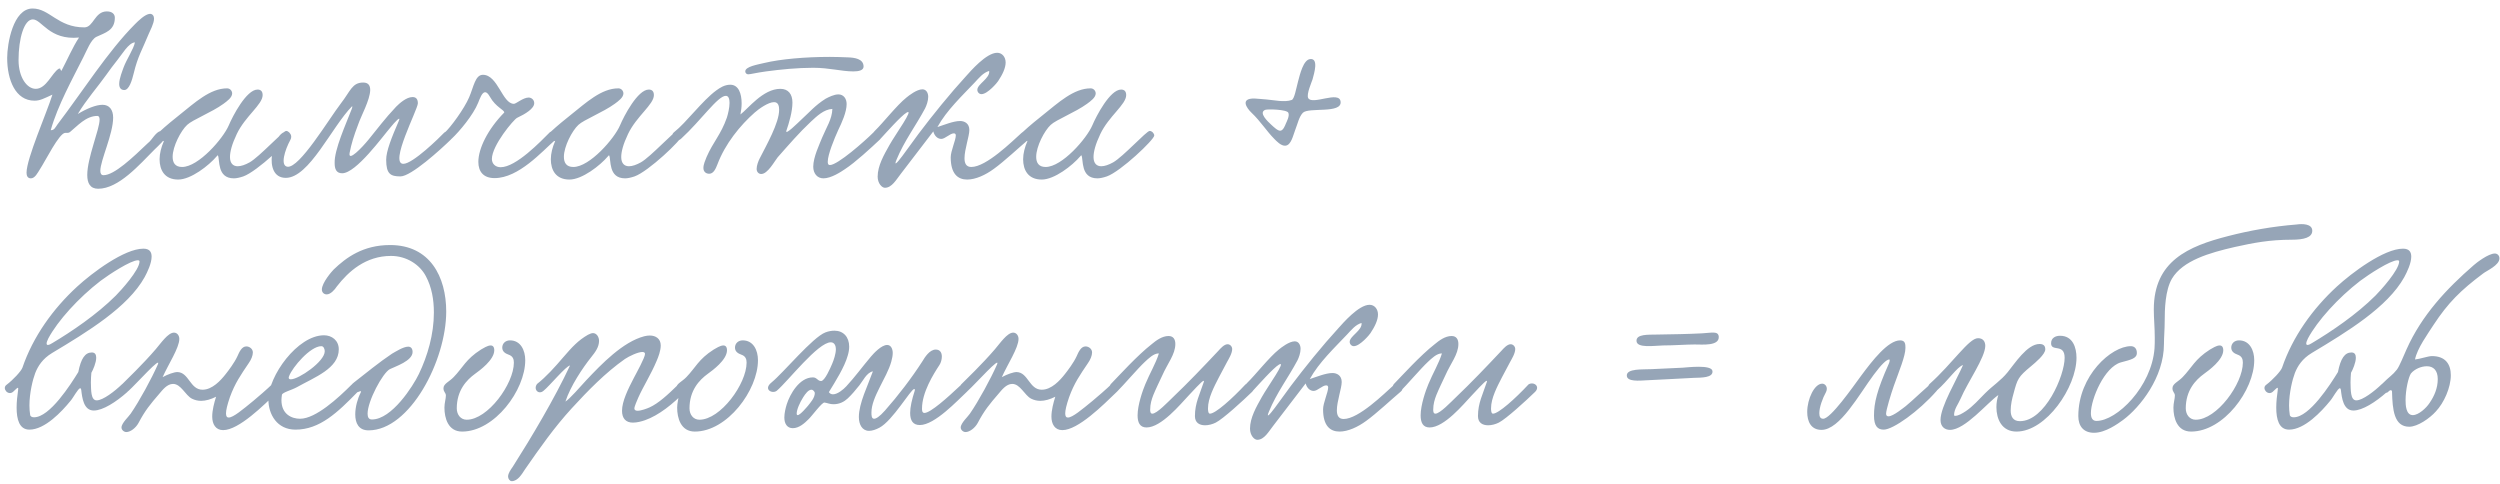 <?xml version="1.0" encoding="UTF-8"?> <svg xmlns="http://www.w3.org/2000/svg" width="248" height="48" viewBox="0 0 248 48" fill="none"> <path d="M13.384 4.204C12.76 4.228 12.064 5.452 11.68 5.908C11.272 6.412 10.888 6.94 10.528 7.444C9.784 8.5 8.488 9.988 7.72 11.308C8.584 10.78 9.52 10.396 10.168 10.396C10.84 10.396 11.224 10.876 11.224 11.668C11.224 13.3 9.952 15.916 9.952 16.948C9.952 17.212 10.048 17.38 10.264 17.38C11.344 17.38 13.168 15.628 14.68 14.188C15.088 13.9 15.472 12.988 16.048 12.988C16.144 12.988 16.456 13.132 16.456 13.396C16.456 13.828 15.688 14.476 15.304 14.86C13.84 16.324 11.776 18.724 9.736 18.724C8.944 18.724 8.656 18.172 8.656 17.356C8.656 15.652 9.88 12.844 9.88 11.86C9.88 11.644 9.808 11.5 9.664 11.5C8.512 11.5 7.672 12.508 6.928 13.108C6.808 13.204 6.616 13.18 6.472 13.18C5.872 13.18 4.48 16.012 3.952 16.804C3.736 17.14 3.472 17.692 3.064 17.692C2.752 17.692 2.632 17.452 2.632 17.14C2.632 15.724 4.624 11.236 5.2 9.388C4.36 9.772 3.976 9.988 3.424 9.988C1.528 9.988 0.712 7.924 0.712 5.74C0.712 4.372 1.288 0.844 3.232 0.844C4.936 0.844 5.728 2.716 8.368 2.716C9.28 2.716 9.376 1.132 10.6 1.132C11.152 1.132 11.392 1.42 11.392 1.756C11.392 3.028 10.432 3.244 9.568 3.652C9.016 3.916 8.608 5.02 8.272 5.668C7.192 7.828 5.728 10.444 5.032 12.916C5.392 12.916 5.464 12.676 5.704 12.34C8.176 9.1 10.72 5.068 13.408 2.38C13.696 2.092 14.392 1.396 14.872 1.372C15.16 1.372 15.28 1.612 15.28 1.852C15.28 2.332 14.872 3.076 14.752 3.364C14.128 4.9 13.672 5.572 13.264 7.276C13.096 7.972 12.808 8.932 12.328 8.932C11.968 8.932 11.824 8.668 11.824 8.332C11.824 7.78 12.16 6.988 12.256 6.7C12.544 5.908 13.264 4.852 13.384 4.204ZM6.088 7.036C6.664 5.956 7.24 4.612 7.84 3.724C4.888 4.012 4.144 1.924 3.256 1.924C2.392 1.924 1.84 3.82 1.84 5.956C1.84 7.684 2.68 8.812 3.544 8.812C4.6 8.812 5.152 7.228 5.824 6.82C5.848 6.82 5.872 6.796 5.92 6.796C6.04 6.796 5.92 6.868 6.088 7.036ZM16.262 13.972C15.998 14.092 15.542 13.876 15.542 13.54C15.542 13.42 15.614 13.252 15.782 13.108C16.478 12.46 17.342 11.764 17.798 11.404C19.334 10.18 20.846 8.764 22.526 8.764C22.838 8.764 23.03 9.028 23.03 9.268C23.03 9.676 22.526 10.036 22.166 10.3C21.014 11.14 19.094 11.884 18.566 12.388C17.942 12.964 17.126 14.524 17.126 15.556C17.126 16.132 17.366 16.564 18.062 16.564C19.694 16.564 22.142 13.732 22.694 12.436C23.078 11.524 24.446 8.884 25.55 8.884C25.862 8.884 26.054 9.052 26.054 9.436C26.054 10.372 24.326 11.524 23.486 13.3C23.006 14.308 22.814 15.052 22.814 15.58C22.814 16.204 23.126 16.492 23.582 16.492C23.918 16.492 24.326 16.348 24.758 16.108C25.742 15.556 28.07 12.988 28.382 12.988C28.598 12.988 28.838 13.228 28.838 13.444C28.838 13.852 25.502 17.02 24.134 17.5C23.774 17.62 23.462 17.692 23.198 17.692C21.494 17.692 21.83 15.796 21.614 15.412C21.614 15.388 21.542 15.436 21.518 15.484C20.702 16.444 18.926 17.812 17.678 17.812C16.334 17.812 15.83 16.876 15.83 15.796C15.83 15.22 15.998 14.596 16.238 14.044L16.262 13.972ZM44.069 13.156C44.549 12.772 45.149 13.324 44.741 13.828C43.709 14.836 40.781 17.5 39.725 17.5C38.741 17.5 38.309 17.26 38.309 15.844C38.309 15.004 38.837 13.66 39.557 12.004C39.821 11.404 39.149 12.124 38.765 12.604C37.973 13.516 35.333 17.188 33.941 17.188C33.341 17.188 33.197 16.732 33.197 16.18C33.149 14.86 34.325 12.292 34.877 10.852C34.925 10.732 34.949 10.636 34.949 10.588C34.949 10.564 34.925 10.54 34.925 10.54C32.909 12.58 30.677 17.644 28.349 17.644C25.949 17.644 27.077 13.06 28.421 13.06C28.733 13.06 29.045 13.444 28.805 13.876C28.253 14.884 27.773 16.444 28.517 16.54C29.717 16.684 32.573 11.884 33.821 10.252C34.757 9.052 34.925 8.188 36.029 8.188C36.557 8.188 36.725 8.5 36.725 8.932C36.701 9.94 35.813 11.5 35.525 12.364C35.093 13.492 34.853 14.284 34.685 15.148C34.493 16.132 35.933 14.62 36.557 13.852C37.565 12.628 38.117 11.836 39.293 10.588C39.605 10.276 40.301 9.628 40.925 9.628C41.285 9.628 41.453 9.844 41.453 10.252C41.429 10.9 38.597 16.252 40.013 16.252C40.949 16.252 43.589 13.66 44.069 13.156ZM44.812 13.756C44.307 14.212 43.684 13.708 44.092 13.18C44.691 12.652 46.059 10.78 46.539 9.652C46.995 8.596 47.139 7.42 47.907 7.42C49.395 7.42 49.828 10.3 50.98 10.3C51.196 10.3 51.892 9.676 52.444 9.676C52.708 9.676 52.995 9.892 52.995 10.228C52.995 10.78 52.108 11.308 51.291 11.692C50.956 11.86 48.795 14.428 48.795 15.772C48.795 16.252 49.156 16.588 49.66 16.588C51.196 16.588 53.62 14.044 54.556 13.108C55.132 12.748 55.587 13.42 55.084 13.876C53.764 15.028 51.459 17.668 49.059 17.668C47.956 17.668 47.452 17.02 47.452 16.06C47.452 14.74 48.388 12.82 50.02 11.164C50.044 10.9 49.179 10.636 48.603 9.604C48.411 9.268 48.267 9.148 48.123 9.148C47.812 9.148 47.596 9.796 47.428 10.204C46.947 11.404 45.58 13.036 44.812 13.756ZM55.074 13.972C54.81 14.092 54.354 13.876 54.354 13.54C54.354 13.42 54.426 13.252 54.594 13.108C55.29 12.46 56.154 11.764 56.61 11.404C58.146 10.18 59.658 8.764 61.338 8.764C61.65 8.764 61.842 9.028 61.842 9.268C61.842 9.676 61.338 10.036 60.978 10.3C59.826 11.14 57.906 11.884 57.378 12.388C56.754 12.964 55.938 14.524 55.938 15.556C55.938 16.132 56.178 16.564 56.874 16.564C58.506 16.564 60.954 13.732 61.506 12.436C61.89 11.524 63.258 8.884 64.362 8.884C64.674 8.884 64.866 9.052 64.866 9.436C64.866 10.372 63.138 11.524 62.298 13.3C61.818 14.308 61.626 15.052 61.626 15.58C61.626 16.204 61.938 16.492 62.394 16.492C62.73 16.492 63.138 16.348 63.57 16.108C64.554 15.556 66.882 12.988 67.194 12.988C67.41 12.988 67.65 13.228 67.65 13.444C67.65 13.852 64.314 17.02 62.946 17.5C62.586 17.62 62.274 17.692 62.01 17.692C60.306 17.692 60.642 15.796 60.426 15.412C60.426 15.388 60.354 15.436 60.33 15.484C59.514 16.444 57.738 17.812 56.49 17.812C55.146 17.812 54.642 16.876 54.642 15.796C54.642 15.22 54.81 14.596 55.05 14.044L55.074 13.972ZM85.666 6.604C85.666 6.988 85.162 7.084 84.658 7.084C83.458 7.084 82.306 6.724 80.674 6.724C79.066 6.724 77.434 6.892 75.994 7.084C74.938 7.228 74.458 7.372 74.218 7.372C74.074 7.372 73.93 7.252 73.93 7.084C73.93 6.604 75.13 6.412 75.826 6.244C77.434 5.86 79.882 5.644 82.33 5.644C82.93 5.644 83.53 5.668 84.13 5.692C84.73 5.716 85.666 5.812 85.666 6.604ZM82.57 10.804C81.706 10.852 81.01 11.548 80.434 12.076C79.282 13.156 78.25 14.356 77.146 15.604C76.834 15.988 76.162 17.26 75.514 17.26C75.25 17.26 75.058 17.044 75.058 16.756C75.058 16.42 75.226 15.988 75.346 15.748C76.042 14.38 77.29 12.196 77.29 10.9C77.29 10.588 77.242 10.132 76.786 10.132C76.21 10.132 75.274 10.804 74.866 11.164C73.426 12.436 71.938 14.26 71.17 16.3C71.002 16.732 70.786 17.236 70.354 17.236C70.042 17.236 69.778 17.044 69.778 16.66C69.778 16.3 69.97 15.892 70.09 15.58C70.762 14.044 71.506 13.372 72.106 11.668C72.226 11.284 72.37 10.684 72.37 10.204C72.37 9.82 72.274 9.508 72.01 9.508C71.218 9.484 69.562 11.932 67.57 13.756C66.97 14.308 66.37 13.492 66.874 13.108C68.098 12.148 69.658 9.988 71.074 8.956C71.41 8.716 71.866 8.404 72.442 8.404C73.258 8.404 73.57 9.268 73.57 10.252C73.57 10.612 73.522 10.996 73.45 11.356C74.194 10.804 75.682 8.812 77.41 8.812C78.202 8.812 78.61 9.34 78.61 10.18C78.61 11.068 78.274 12.196 78.01 12.964C77.842 13.492 79.138 12.196 79.498 11.86C80.29 11.14 80.866 10.444 81.898 9.796C82.21 9.628 82.738 9.364 83.17 9.364C83.674 9.364 83.986 9.772 83.986 10.324C83.986 11.116 83.506 12.172 83.146 12.916C82.762 13.756 82.114 15.34 82.114 16.036C82.114 16.156 82.114 16.372 82.33 16.372C83.098 16.372 85.786 13.996 86.626 13.156C87.058 12.724 87.778 13.372 87.274 13.852C86.41 14.668 84.85 16.108 83.818 16.78C83.434 17.044 82.45 17.692 81.682 17.692C81.058 17.692 80.674 17.188 80.674 16.54C80.674 15.58 81.298 14.308 81.562 13.636C81.97 12.652 82.546 11.812 82.57 10.804ZM98.127 7.036C97.527 7.204 97.095 7.756 96.687 8.188C95.463 9.484 93.903 10.948 92.991 12.604C93.663 12.388 94.575 12.004 95.247 12.004C95.679 12.004 96.159 12.244 96.159 12.892C96.159 13.516 95.679 14.812 95.679 15.7C95.679 16.204 95.847 16.564 96.351 16.564C97.839 16.564 100.383 14.044 101.319 13.204C102.039 12.556 102.447 13.492 102.039 13.828C101.151 14.572 99.591 16.036 98.583 16.756C97.767 17.356 96.783 17.812 95.943 17.812C95.007 17.812 94.311 17.236 94.311 15.604C94.311 14.98 94.815 13.9 94.815 13.444C94.815 13.348 94.791 13.228 94.623 13.228C94.239 13.228 93.759 13.78 93.375 13.78C93.015 13.78 92.703 13.492 92.583 13.036C91.623 14.284 90.423 15.868 89.367 17.236C88.911 17.812 88.479 18.628 87.783 18.628C87.471 18.628 87.063 18.172 87.063 17.524C87.063 16.444 87.687 15.364 88.239 14.38C88.815 13.348 90.735 10.708 89.943 11.164C89.391 11.476 87.807 13.276 87.399 13.708C86.775 14.356 86.127 13.612 86.799 12.964C87.615 12.172 88.959 10.444 89.919 9.676C90.183 9.46 90.951 8.86 91.503 8.86C91.887 8.86 92.079 9.22 92.079 9.604C92.079 10.012 91.911 10.468 91.767 10.756C90.831 12.508 89.703 13.972 88.935 15.844C88.359 17.236 90.351 14.284 91.119 13.276C92.511 11.428 94.239 9.292 95.823 7.564C96.279 7.06 97.839 5.236 98.919 5.236C99.423 5.236 99.759 5.668 99.759 6.196C99.759 6.748 99.447 7.396 99.015 8.044C98.967 8.14 97.983 9.34 97.359 9.34C97.143 9.34 96.951 9.148 96.951 8.908C96.951 8.332 98.223 7.78 98.127 7.036ZM101.926 13.972C101.662 14.092 101.206 13.876 101.206 13.54C101.206 13.42 101.278 13.252 101.446 13.108C102.142 12.46 103.006 11.764 103.462 11.404C104.998 10.18 106.51 8.764 108.19 8.764C108.502 8.764 108.694 9.028 108.694 9.268C108.694 9.676 108.19 10.036 107.83 10.3C106.678 11.14 104.758 11.884 104.23 12.388C103.606 12.964 102.79 14.524 102.79 15.556C102.79 16.132 103.03 16.564 103.726 16.564C105.358 16.564 107.806 13.732 108.358 12.436C108.742 11.524 110.11 8.884 111.214 8.884C111.526 8.884 111.718 9.052 111.718 9.436C111.718 10.372 109.99 11.524 109.15 13.3C108.67 14.308 108.478 15.052 108.478 15.58C108.478 16.204 108.79 16.492 109.246 16.492C109.582 16.492 109.99 16.348 110.422 16.108C111.406 15.556 113.734 12.988 114.046 12.988C114.262 12.988 114.502 13.228 114.502 13.444C114.502 13.852 111.166 17.02 109.798 17.5C109.438 17.62 109.126 17.692 108.862 17.692C107.158 17.692 107.494 15.796 107.278 15.412C107.278 15.388 107.206 15.436 107.182 15.484C106.366 16.444 104.59 17.812 103.342 17.812C101.998 17.812 101.494 16.876 101.494 15.796C101.494 15.22 101.662 14.596 101.902 14.044L101.926 13.972ZM129.964 5.86C130.828 5.764 130.372 7.252 130.204 7.876C130.132 8.116 129.58 9.34 129.772 9.724C130.156 10.468 132.868 8.956 132.988 10.084C133.132 11.308 129.82 10.612 129.244 11.188C128.86 11.596 128.74 12.244 128.476 12.916C128.284 13.396 128.092 14.404 127.516 14.452C127.084 14.5 126.604 13.972 126.412 13.78C125.668 13.036 125.044 12.028 124.156 11.188C123.652 10.708 123.004 9.748 124.444 9.772C124.924 9.796 125.236 9.844 125.644 9.868C126.292 9.916 127.444 10.18 128.14 9.916C128.404 9.82 128.572 8.812 128.764 8.092C128.956 7.372 129.292 5.932 129.964 5.86ZM127.804 11.188C127.66 10.852 125.716 10.804 125.5 10.9C124.828 11.188 125.764 12.052 126.124 12.388C126.364 12.604 126.772 13.012 127.036 12.964C127.3 12.916 127.468 12.484 127.564 12.244C127.636 12.076 127.948 11.5 127.804 11.188ZM9.064 36.98C9.04 37.244 9.016 37.58 9.016 37.94C9.04 38.66 8.992 39.716 9.592 39.716C10.216 39.716 11.392 38.804 12.088 38.132C12.16 38.06 12.28 38.012 12.4 38.012C12.592 38.012 12.832 38.156 12.832 38.42C12.832 38.588 12.76 38.78 12.616 38.9C11.512 39.884 10.192 40.724 9.304 40.724C8.296 40.724 8.152 39.476 8.056 38.66C8.032 38.564 8.008 38.516 7.96 38.516C7.744 38.516 7.264 39.476 6.976 39.788C6.136 40.82 4.456 42.62 2.92 42.62C1.912 42.62 1.648 41.588 1.648 40.436C1.648 39.836 1.72 39.236 1.792 38.732C1.816 38.54 1.816 38.468 1.768 38.468C1.696 38.468 1.504 38.684 1.288 38.876C0.784 39.284 0.184 38.516 0.64 38.18C1.312 37.676 2.104 36.812 2.224 36.476C3.28 33.38 5.272 30.62 7.648 28.436C9.136 27.068 12.328 24.668 14.224 24.668C14.848 24.668 15.04 25.004 15.04 25.46C15.04 26.108 14.632 26.972 14.344 27.5C12.688 30.476 8.704 32.9 5.176 35.012C4.216 35.588 3.76 36.332 3.496 37.004C3.256 37.628 2.92 38.972 2.92 40.22C2.92 40.532 2.944 40.868 2.992 41.156C3.016 41.324 3.184 41.396 3.376 41.396C4.936 41.396 7 38.156 7.768 36.908C8.032 35.564 8.44 34.964 9.112 34.964C9.448 34.964 9.544 35.204 9.544 35.492C9.544 35.972 9.232 36.692 9.064 36.98ZM13.84 25.94C13.84 25.844 13.768 25.82 13.672 25.82C12.976 25.82 10.84 27.212 9.976 27.86C7.792 29.54 5.728 31.82 4.792 33.572C4.672 33.812 4.624 33.98 4.624 34.076C4.624 34.172 4.672 34.22 4.744 34.22C4.864 34.22 5.056 34.124 5.2 34.028C7.096 32.9 9.616 31.196 11.488 29.324C11.992 28.82 13.84 26.78 13.84 25.94ZM26.98 38.132C27.484 37.82 28.084 38.372 27.508 38.9C26.164 40.196 23.692 42.668 22.132 42.668C21.388 42.668 21.052 42.068 21.052 41.324C21.052 40.7 21.244 39.956 21.436 39.356C20.908 39.62 20.404 39.764 19.948 39.764C19.636 39.764 19.324 39.692 19.036 39.548C18.388 39.212 17.956 38.084 17.164 38.084C16.564 38.084 16.108 38.708 15.796 39.068C14.908 40.1 14.404 40.7 13.732 41.972C13.468 42.452 12.94 42.86 12.532 42.86C12.316 42.86 12.052 42.668 12.052 42.404C12.052 41.972 12.796 41.3 12.964 41.036C13.828 39.788 15.052 37.532 15.652 36.164C16.06 35.228 13.54 38.06 12.772 38.756C12.268 39.212 11.692 38.66 12.1 38.132C12.508 37.724 14.188 36.116 15.46 34.628C15.94 34.076 16.66 32.996 17.26 32.996C17.572 32.996 17.788 33.284 17.788 33.62C17.788 34.508 16.684 36.164 16.132 37.412C16.66 37.124 17.284 36.908 17.596 36.908C18.748 36.932 18.844 38.66 20.092 38.66C21.052 38.66 21.892 37.748 22.396 37.1C22.684 36.74 23.26 35.972 23.548 35.348C23.74 34.916 23.98 34.364 24.436 34.364C24.748 34.364 25.084 34.604 25.084 34.964C25.084 35.276 24.916 35.684 24.676 36.02C23.884 37.196 23.308 38.012 22.804 39.404C22.54 40.172 22.42 40.7 22.42 41.012C22.42 41.3 22.516 41.42 22.684 41.42C23.14 41.42 24.076 40.628 25.132 39.764C25.492 39.476 26.62 38.492 26.98 38.132ZM33.607 34.652C33.607 36.548 31.231 37.412 29.431 38.42C28.903 38.708 28.015 38.924 27.967 39.164C27.943 39.356 27.919 39.524 27.919 39.692C27.919 41.084 28.927 41.54 29.767 41.54C31.327 41.54 33.583 39.452 34.855 38.18C35.311 37.724 35.959 38.372 35.479 38.876C33.511 40.892 31.735 42.62 29.311 42.62C27.487 42.62 26.623 41.108 26.623 39.62C26.623 37.316 29.503 33.26 32.143 33.26C32.911 33.26 33.607 33.764 33.607 34.652ZM31.879 34.34C30.775 34.34 28.999 36.452 28.687 37.292C28.663 37.364 28.639 37.412 28.639 37.46C28.639 37.58 28.711 37.628 28.855 37.628C29.623 37.628 32.215 35.876 32.215 34.844C32.215 34.652 32.119 34.34 31.879 34.34ZM42.249 27.404C41.649 26.252 40.329 25.388 38.793 25.388C36.273 25.388 34.569 26.924 33.417 28.412C33.201 28.748 32.793 29.204 32.409 29.204C32.145 29.204 31.929 29.012 31.929 28.724C31.929 28.052 32.913 26.924 33.105 26.732C34.329 25.556 36.009 24.308 38.697 24.308C42.657 24.308 44.265 27.452 44.265 30.908C44.265 35.756 40.665 42.692 36.561 42.692C35.577 42.692 35.241 41.972 35.241 41.108C35.241 40.364 35.481 39.524 35.769 38.972C35.793 38.924 35.817 38.876 35.817 38.852C35.817 38.828 35.793 38.804 35.769 38.804C35.673 38.804 35.457 38.948 35.217 38.948C35.001 38.948 34.737 38.78 34.737 38.516C34.737 38.324 34.881 38.108 35.145 37.916C36.249 37.052 37.665 35.9 38.889 35.084C39.201 34.916 39.993 34.388 40.497 34.388C40.761 34.388 40.929 34.58 40.929 34.916C40.929 35.804 39.201 36.356 38.673 36.62C37.953 37.004 36.465 39.788 36.465 41.036C36.465 41.396 36.585 41.612 36.897 41.612C38.865 41.612 40.977 38.3 41.553 37.1C42.417 35.3 43.041 33.164 43.041 31.004C43.041 29.708 42.825 28.484 42.249 27.404ZM50.592 33.764C51.648 33.764 52.104 34.748 52.104 35.732C52.104 38.708 49.056 42.812 45.84 42.812C44.448 42.812 44.088 41.468 44.088 40.436C44.088 39.98 44.232 39.548 44.232 39.236C44.232 38.948 43.992 38.9 43.992 38.516C43.992 38.06 44.568 37.868 45 37.412C45.912 36.476 46.2 35.636 47.712 34.676C47.928 34.556 48.36 34.268 48.672 34.268C48.888 34.268 49.032 34.412 49.032 34.748C49.032 35.708 47.568 36.764 47.136 37.076C46.272 37.7 45.312 38.732 45.312 40.508C45.312 41.132 45.696 41.636 46.296 41.636C48.384 41.636 50.976 38.084 50.976 35.972C50.976 35.636 50.88 35.324 50.448 35.18C50.112 35.06 49.824 34.868 49.824 34.484C49.824 34.076 50.136 33.764 50.592 33.764ZM56.089 39.836C56.497 39.596 57.577 38.348 58.153 37.724C59.689 36.092 61.801 33.908 63.913 33.356C64.105 33.308 64.297 33.284 64.465 33.284C65.041 33.284 65.545 33.596 65.545 34.268C65.545 34.796 65.305 35.42 65.137 35.804C64.585 37.124 63.817 38.324 63.313 39.452C63.193 39.74 62.929 40.316 62.929 40.532C62.929 40.676 63.073 40.748 63.241 40.748C63.601 40.748 64.177 40.532 64.441 40.412C65.329 40.004 66.217 39.188 67.321 38.108C67.753 37.7 68.425 38.348 68.041 38.756C66.769 40.076 65.353 41.204 63.985 41.684C63.649 41.804 63.193 41.924 62.785 41.924C62.089 41.924 61.705 41.516 61.705 40.748C61.705 39.812 62.305 38.588 62.881 37.484C63.169 36.932 63.985 35.468 63.985 35.108C63.985 34.988 63.889 34.916 63.721 34.916C63.289 34.916 62.425 35.324 61.993 35.612C60.049 36.98 58.321 38.756 56.713 40.508C54.961 42.428 53.617 44.348 52.081 46.556C51.793 46.988 51.385 47.732 50.761 47.732C50.569 47.732 50.401 47.492 50.401 47.276C50.401 46.94 50.689 46.556 50.857 46.316C52.705 43.412 55.033 39.5 56.545 36.26C56.185 36.26 54.457 38.348 53.929 38.756C53.425 39.212 52.873 38.612 53.281 38.084C54.169 37.388 55.033 36.428 55.873 35.444C56.761 34.412 57.361 33.764 58.321 33.212C58.513 33.116 58.681 33.044 58.825 33.044C59.185 33.044 59.425 33.428 59.425 33.812C59.425 34.436 59.041 34.94 58.657 35.42C57.793 36.5 56.593 38.3 56.089 39.836ZM73.678 33.764C74.734 33.764 75.19 34.748 75.19 35.732C75.19 38.708 72.142 42.812 68.926 42.812C67.534 42.812 67.174 41.468 67.174 40.436C67.174 39.98 67.318 39.548 67.318 39.236C67.318 38.948 67.078 38.9 67.078 38.516C67.078 38.06 67.654 37.868 68.086 37.412C68.998 36.476 69.286 35.636 70.798 34.676C71.014 34.556 71.446 34.268 71.758 34.268C71.974 34.268 72.118 34.412 72.118 34.748C72.118 35.708 70.654 36.764 70.222 37.076C69.358 37.7 68.398 38.732 68.398 40.508C68.398 41.132 68.782 41.636 69.382 41.636C71.47 41.636 74.062 38.084 74.062 35.972C74.062 35.636 73.966 35.324 73.534 35.18C73.198 35.06 72.91 34.868 72.91 34.484C72.91 34.076 73.222 33.764 73.678 33.764ZM90.743 38.756C90.767 38.636 90.743 38.588 90.695 38.588C90.359 38.588 88.559 41.732 87.239 42.428C86.879 42.62 86.519 42.74 86.207 42.74C85.535 42.74 85.199 42.116 85.199 41.372C85.199 40.004 86.087 38.252 86.591 36.836C85.967 36.956 85.583 37.82 85.247 38.228C84.887 38.684 84.479 39.164 84.095 39.524C83.759 39.836 83.303 40.1 82.679 40.1C82.319 40.1 82.103 39.98 81.791 39.932C81.551 39.884 80.519 41.3 80.207 41.588C79.823 41.972 79.271 42.476 78.647 42.476C78.095 42.476 77.807 42.044 77.807 41.42C77.807 40.988 77.927 40.484 78.047 40.1C78.359 39.116 79.295 37.436 80.639 37.436C81.047 37.436 81.095 37.796 81.455 37.796C81.815 37.796 82.367 36.524 82.559 36.068C82.703 35.732 82.919 35.108 82.919 34.628C82.919 34.34 82.799 33.956 82.415 33.956C81.143 33.956 78.167 37.82 77.063 38.756C76.631 39.116 75.671 38.636 76.535 37.94C77.735 36.956 80.615 33.452 81.887 32.972C82.199 32.852 82.511 32.804 82.775 32.804C83.663 32.804 84.239 33.428 84.239 34.388C84.239 34.652 84.191 34.964 84.095 35.276C83.783 36.404 82.871 37.844 82.223 38.9C82.319 39.044 82.463 39.116 82.631 39.116C83.087 39.116 83.663 38.636 83.951 38.324C84.839 37.364 85.487 36.452 86.399 35.372C86.663 35.06 87.431 34.22 88.007 34.22C88.391 34.22 88.559 34.628 88.559 35.012C88.559 35.252 88.511 35.54 88.415 35.876C87.959 37.508 86.447 39.38 86.447 40.916C86.447 41.18 86.447 41.54 86.711 41.54C86.903 41.54 87.239 41.348 87.791 40.724C89.087 39.26 90.431 37.508 91.511 35.828C91.727 35.468 92.207 34.676 92.831 34.676C93.215 34.676 93.431 34.94 93.431 35.372C93.431 35.66 93.335 35.996 93.191 36.212C92.591 37.124 91.463 38.924 91.463 40.532C91.463 40.676 91.463 40.964 91.703 40.964C92.303 40.964 94.007 39.428 95.231 38.276C95.831 37.7 96.551 38.276 95.927 38.852C94.991 39.716 92.735 42.164 91.247 42.164C90.575 42.164 90.287 41.732 90.287 40.964C90.287 40.388 90.455 39.644 90.743 38.756ZM80.831 38.972C80.807 38.852 80.663 38.66 80.495 38.66C80.183 38.66 79.895 39.068 79.679 39.404C79.343 39.932 79.031 40.628 79.031 41.036C79.031 41.132 79.079 41.18 79.127 41.18C79.391 41.18 80.111 40.292 80.159 40.244C80.399 39.932 80.831 39.476 80.831 38.972ZM110.23 38.132C110.734 37.82 111.334 38.372 110.758 38.9C109.414 40.196 106.942 42.668 105.382 42.668C104.638 42.668 104.302 42.068 104.302 41.324C104.302 40.7 104.494 39.956 104.686 39.356C104.158 39.62 103.654 39.764 103.198 39.764C102.886 39.764 102.574 39.692 102.286 39.548C101.638 39.212 101.206 38.084 100.414 38.084C99.814 38.084 99.358 38.708 99.046 39.068C98.158 40.1 97.654 40.7 96.982 41.972C96.718 42.452 96.19 42.86 95.782 42.86C95.566 42.86 95.302 42.668 95.302 42.404C95.302 41.972 96.046 41.3 96.214 41.036C97.078 39.788 98.302 37.532 98.902 36.164C99.31 35.228 96.79 38.06 96.022 38.756C95.518 39.212 94.942 38.66 95.35 38.132C95.758 37.724 97.438 36.116 98.71 34.628C99.19 34.076 99.91 32.996 100.51 32.996C100.822 32.996 101.038 33.284 101.038 33.62C101.038 34.508 99.934 36.164 99.382 37.412C99.91 37.124 100.534 36.908 100.846 36.908C101.998 36.932 102.094 38.66 103.342 38.66C104.302 38.66 105.142 37.748 105.646 37.1C105.934 36.74 106.51 35.972 106.798 35.348C106.99 34.916 107.23 34.364 107.686 34.364C107.998 34.364 108.334 34.604 108.334 34.964C108.334 35.276 108.166 35.684 107.926 36.02C107.134 37.196 106.558 38.012 106.054 39.404C105.79 40.172 105.67 40.7 105.67 41.012C105.67 41.3 105.766 41.42 105.934 41.42C106.39 41.42 107.326 40.628 108.382 39.764C108.742 39.476 109.87 38.492 110.23 38.132ZM123.553 38.132C124.057 37.82 124.753 38.324 124.201 38.876C123.313 39.74 121.321 41.564 120.601 41.924C120.265 42.092 119.881 42.188 119.545 42.188C118.969 42.188 118.537 41.924 118.537 41.276C118.537 39.98 119.017 39.116 119.425 37.868C119.449 37.82 119.425 37.772 119.401 37.772C119.233 37.772 118.201 38.948 117.889 39.26C117.097 40.1 115.201 42.404 113.737 42.404C113.065 42.404 112.849 41.9 112.849 41.204C112.849 40.172 113.353 38.732 113.617 38.108C114.049 37.052 114.673 36.02 114.961 35.06C114.457 35.036 113.905 35.588 113.569 35.9C112.873 36.548 111.505 38.156 110.785 38.876C110.257 39.116 109.849 38.588 110.185 38.108C111.001 37.268 112.825 35.252 114.241 34.148C114.673 33.788 115.273 33.332 115.921 33.332C116.401 33.332 116.593 33.668 116.593 34.124C116.593 35.156 115.825 36.044 115.297 37.244C115.009 37.868 114.673 38.54 114.409 39.188C114.241 39.62 114.097 40.076 114.097 40.652C114.097 40.82 114.121 41.036 114.313 41.036C114.769 41.036 115.873 39.86 116.353 39.404C117.841 37.988 119.353 36.404 120.865 34.796C121.081 34.556 121.441 34.148 121.777 34.148C122.017 34.148 122.233 34.364 122.233 34.628C122.233 35.06 121.873 35.636 121.729 35.9C121.417 36.476 121.153 36.98 120.913 37.436C120.433 38.372 119.833 39.5 119.833 40.508C119.833 40.628 119.833 41.036 120.025 41.036C120.577 41.036 122.233 39.548 123.553 38.132ZM135.065 32.036C134.465 32.204 134.033 32.756 133.625 33.188C132.401 34.484 130.841 35.948 129.929 37.604C130.601 37.388 131.513 37.004 132.185 37.004C132.617 37.004 133.097 37.244 133.097 37.892C133.097 38.516 132.617 39.812 132.617 40.7C132.617 41.204 132.785 41.564 133.289 41.564C134.777 41.564 137.321 39.044 138.257 38.204C138.977 37.556 139.385 38.492 138.977 38.828C138.089 39.572 136.529 41.036 135.521 41.756C134.705 42.356 133.721 42.812 132.881 42.812C131.945 42.812 131.249 42.236 131.249 40.604C131.249 39.98 131.753 38.9 131.753 38.444C131.753 38.348 131.729 38.228 131.561 38.228C131.177 38.228 130.697 38.78 130.313 38.78C129.953 38.78 129.641 38.492 129.521 38.036C128.561 39.284 127.361 40.868 126.305 42.236C125.849 42.812 125.417 43.628 124.721 43.628C124.409 43.628 124.001 43.172 124.001 42.524C124.001 41.444 124.625 40.364 125.177 39.38C125.753 38.348 127.673 35.708 126.881 36.164C126.329 36.476 124.745 38.276 124.337 38.708C123.713 39.356 123.065 38.612 123.737 37.964C124.553 37.172 125.897 35.444 126.857 34.676C127.121 34.46 127.889 33.86 128.441 33.86C128.825 33.86 129.017 34.22 129.017 34.604C129.017 35.012 128.849 35.468 128.705 35.756C127.769 37.508 126.641 38.972 125.873 40.844C125.297 42.236 127.289 39.284 128.057 38.276C129.449 36.428 131.177 34.292 132.761 32.564C133.217 32.06 134.777 30.236 135.857 30.236C136.361 30.236 136.697 30.668 136.697 31.196C136.697 31.748 136.385 32.396 135.953 33.044C135.905 33.14 134.921 34.34 134.297 34.34C134.081 34.34 133.889 34.148 133.889 33.908C133.889 33.332 135.161 32.78 135.065 32.036ZM151.631 38.132C152.135 37.82 152.831 38.324 152.279 38.876C151.391 39.74 149.399 41.564 148.679 41.924C148.343 42.092 147.959 42.188 147.623 42.188C147.047 42.188 146.615 41.924 146.615 41.276C146.615 39.98 147.095 39.116 147.503 37.868C147.527 37.82 147.503 37.772 147.479 37.772C147.311 37.772 146.279 38.948 145.967 39.26C145.175 40.1 143.279 42.404 141.815 42.404C141.143 42.404 140.927 41.9 140.927 41.204C140.927 40.172 141.431 38.732 141.695 38.108C142.127 37.052 142.751 36.02 143.039 35.06C142.535 35.036 141.983 35.588 141.647 35.9C140.951 36.548 139.583 38.156 138.863 38.876C138.335 39.116 137.927 38.588 138.263 38.108C139.079 37.268 140.903 35.252 142.319 34.148C142.751 33.788 143.351 33.332 143.999 33.332C144.479 33.332 144.671 33.668 144.671 34.124C144.671 35.156 143.903 36.044 143.375 37.244C143.087 37.868 142.751 38.54 142.487 39.188C142.319 39.62 142.175 40.076 142.175 40.652C142.175 40.82 142.199 41.036 142.391 41.036C142.847 41.036 143.951 39.86 144.431 39.404C145.919 37.988 147.431 36.404 148.943 34.796C149.159 34.556 149.519 34.148 149.855 34.148C150.095 34.148 150.311 34.364 150.311 34.628C150.311 35.06 149.951 35.636 149.807 35.9C149.495 36.476 149.231 36.98 148.991 37.436C148.511 38.372 147.911 39.5 147.911 40.508C147.911 40.628 147.911 41.036 148.103 41.036C148.655 41.036 150.311 39.548 151.631 38.132ZM170.501 33.404C170.549 34.34 168.917 34.172 168.101 34.172C167.309 34.172 166.013 34.268 164.981 34.268C164.069 34.292 162.389 34.556 162.341 33.836C162.293 33.116 163.541 33.212 164.381 33.188C165.845 33.164 167.453 33.14 168.821 33.068C169.805 33.02 170.453 32.804 170.501 33.404ZM169.877 36.812C169.949 37.484 168.773 37.46 168.005 37.484C166.421 37.58 165.077 37.628 163.349 37.724C162.581 37.772 161.429 37.868 161.381 37.292C161.309 36.524 163.013 36.668 163.829 36.62C164.909 36.572 165.941 36.524 166.901 36.476C167.357 36.452 169.805 36.14 169.877 36.812ZM188.492 33.764C188.996 33.764 189.02 34.124 189.02 34.508C189.02 35.324 188.396 36.788 187.868 38.276C187.58 39.092 187.1 40.676 187.1 41.036C187.1 41.228 187.196 41.3 187.34 41.3C187.82 41.3 188.9 40.388 189.044 40.292C189.524 39.932 191.564 37.964 191.708 37.964C191.948 37.964 192.212 38.204 192.212 38.492C192.212 38.588 192.188 38.708 192.092 38.804C190.34 40.796 187.796 42.62 186.86 42.62C186.26 42.62 185.9 42.26 185.9 41.228C185.9 39.98 186.188 38.732 187.364 36.092C187.388 36.068 187.532 35.66 187.412 35.66C187.148 35.66 186.644 36.14 185.876 37.172C184.412 39.14 182.516 42.644 180.692 42.644C179.66 42.644 179.276 41.828 179.276 40.868C179.276 39.572 179.996 38.06 180.764 38.06C181.004 38.06 181.22 38.276 181.22 38.564C181.22 38.66 181.196 38.78 181.148 38.876C180.788 39.524 180.476 40.412 180.476 40.988C180.476 41.324 180.572 41.54 180.86 41.54C181.604 41.54 183.764 38.444 184.628 37.268C185.732 35.78 187.292 33.764 188.492 33.764ZM198.236 39.188C197.156 39.932 194.948 42.644 193.436 42.644C192.932 42.644 192.5 42.332 192.5 41.66C192.5 40.316 194.108 37.676 194.732 36.212C194.156 36.38 193.244 37.772 192.116 38.756C191.996 38.876 191.852 38.924 191.732 38.924C191.276 38.924 191.132 38.396 191.396 38.108C193.724 36.02 195.308 33.548 196.22 33.548C196.724 33.548 196.94 33.884 196.94 34.316C196.916 35.492 195.212 37.868 194.492 39.548C194.252 40.1 193.844 40.58 193.844 41.18C193.844 41.228 193.892 41.252 193.94 41.252C194.276 41.252 194.66 41.012 194.996 40.796C195.716 40.316 196.34 39.596 196.916 39.02C197.732 38.204 198.476 37.772 199.172 36.908C199.844 36.092 201.092 34.124 202.316 34.124C202.676 34.124 202.892 34.268 202.892 34.652C202.892 35.156 201.908 35.972 201.476 36.332C200.204 37.388 200.132 37.58 199.748 39.02C199.604 39.524 199.46 40.124 199.46 40.724C199.46 41.324 199.7 41.78 200.372 41.78C202.868 41.78 204.812 37.268 204.812 35.492C204.812 34.028 203.468 34.94 203.468 34.052C203.468 33.476 203.972 33.308 204.356 33.308C205.628 33.308 205.988 34.484 205.988 35.492C205.988 38.396 202.988 42.812 200.036 42.812C198.572 42.812 198.044 41.564 198.044 40.388C198.044 39.956 198.116 39.548 198.236 39.188ZM229.377 22.892C229.377 23.564 228.537 23.78 227.337 23.78C225.129 23.78 223.545 24.092 221.697 24.5C219.177 25.076 216.537 25.844 215.457 27.644C214.785 28.796 214.737 30.668 214.737 31.916C214.737 32.66 214.665 33.452 214.665 34.124C214.665 37.436 212.289 40.412 210.609 41.66C210.081 42.044 208.857 42.932 207.729 42.932C206.697 42.932 206.169 42.284 206.169 41.276C206.169 37.244 209.457 34.34 211.377 34.34C211.713 34.34 211.977 34.556 211.977 35.012C211.977 35.564 211.377 35.684 210.393 35.948C208.761 36.404 207.417 39.572 207.417 40.988C207.417 41.468 207.585 41.756 207.969 41.756C209.985 41.756 213.441 38.372 213.729 34.556C213.753 34.196 213.753 33.86 213.753 33.524C213.753 32.492 213.657 31.604 213.657 30.692C213.657 25.892 217.089 24.428 221.025 23.42C223.161 22.868 225.441 22.46 227.841 22.268C228.345 22.196 229.377 22.172 229.377 22.892ZM222.108 33.764C223.164 33.764 223.62 34.748 223.62 35.732C223.62 38.708 220.572 42.812 217.356 42.812C215.964 42.812 215.604 41.468 215.604 40.436C215.604 39.98 215.748 39.548 215.748 39.236C215.748 38.948 215.508 38.9 215.508 38.516C215.508 38.06 216.084 37.868 216.516 37.412C217.428 36.476 217.716 35.636 219.228 34.676C219.444 34.556 219.876 34.268 220.188 34.268C220.404 34.268 220.548 34.412 220.548 34.748C220.548 35.708 219.084 36.764 218.652 37.076C217.788 37.7 216.828 38.732 216.828 40.508C216.828 41.132 217.212 41.636 217.812 41.636C219.9 41.636 222.492 38.084 222.492 35.972C222.492 35.636 222.396 35.324 221.964 35.18C221.628 35.06 221.34 34.868 221.34 34.484C221.34 34.076 221.652 33.764 222.108 33.764ZM233.22 36.98C233.196 37.244 233.172 37.58 233.172 37.94C233.196 38.66 233.148 39.716 233.748 39.716C234.372 39.716 235.548 38.804 236.244 38.132C236.316 38.06 236.436 38.012 236.556 38.012C236.748 38.012 236.988 38.156 236.988 38.42C236.988 38.588 236.916 38.78 236.772 38.9C235.668 39.884 234.348 40.724 233.46 40.724C232.452 40.724 232.308 39.476 232.212 38.66C232.188 38.564 232.164 38.516 232.116 38.516C231.9 38.516 231.42 39.476 231.132 39.788C230.292 40.82 228.612 42.62 227.076 42.62C226.068 42.62 225.804 41.588 225.804 40.436C225.804 39.836 225.876 39.236 225.948 38.732C225.972 38.54 225.972 38.468 225.924 38.468C225.852 38.468 225.66 38.684 225.444 38.876C224.94 39.284 224.34 38.516 224.796 38.18C225.468 37.676 226.26 36.812 226.38 36.476C227.436 33.38 229.428 30.62 231.804 28.436C233.292 27.068 236.484 24.668 238.38 24.668C239.004 24.668 239.196 25.004 239.196 25.46C239.196 26.108 238.788 26.972 238.5 27.5C236.844 30.476 232.86 32.9 229.332 35.012C228.372 35.588 227.916 36.332 227.652 37.004C227.412 37.628 227.076 38.972 227.076 40.22C227.076 40.532 227.1 40.868 227.148 41.156C227.172 41.324 227.34 41.396 227.532 41.396C229.092 41.396 231.156 38.156 231.924 36.908C232.188 35.564 232.596 34.964 233.268 34.964C233.604 34.964 233.7 35.204 233.7 35.492C233.7 35.972 233.388 36.692 233.22 36.98ZM237.996 25.94C237.996 25.844 237.924 25.82 237.828 25.82C237.132 25.82 234.996 27.212 234.132 27.86C231.948 29.54 229.884 31.82 228.948 33.572C228.828 33.812 228.78 33.98 228.78 34.076C228.78 34.172 228.828 34.22 228.9 34.22C229.02 34.22 229.212 34.124 229.356 34.028C231.252 32.9 233.772 31.196 235.644 29.324C236.148 28.82 237.996 26.78 237.996 25.94ZM239.569 35.66C240.073 35.612 240.865 35.324 241.249 35.324C242.617 35.324 243.121 36.164 243.121 37.22C243.121 38.444 242.449 39.956 241.633 40.82C241.033 41.492 239.833 42.332 238.993 42.332C237.481 42.332 237.337 40.628 237.289 38.876C237.289 38.804 237.265 38.708 237.169 38.708C237.097 38.708 237.001 38.756 236.881 38.9C236.377 39.212 235.873 38.516 236.281 38.108C237.097 37.292 237.313 37.244 237.769 36.668C238.033 36.332 238.465 35.228 238.729 34.652C240.241 31.268 242.689 28.652 245.401 26.3C245.641 26.084 246.841 25.148 247.489 25.148C247.729 25.148 247.945 25.34 247.945 25.628C247.945 26.324 246.673 26.852 246.313 27.14C244.105 28.796 242.857 30.02 241.393 32.252C240.841 33.116 239.785 34.556 239.569 35.66ZM239.161 37.052C238.921 37.412 238.633 38.66 238.633 39.692C238.633 40.148 238.657 41.18 239.353 41.18C239.929 41.18 240.697 40.46 241.009 39.98C241.489 39.284 241.825 38.492 241.825 37.604C241.825 36.74 241.393 36.332 240.745 36.332C240.193 36.332 239.545 36.596 239.161 37.052Z" fill="#96A5B7"></path> </svg> 